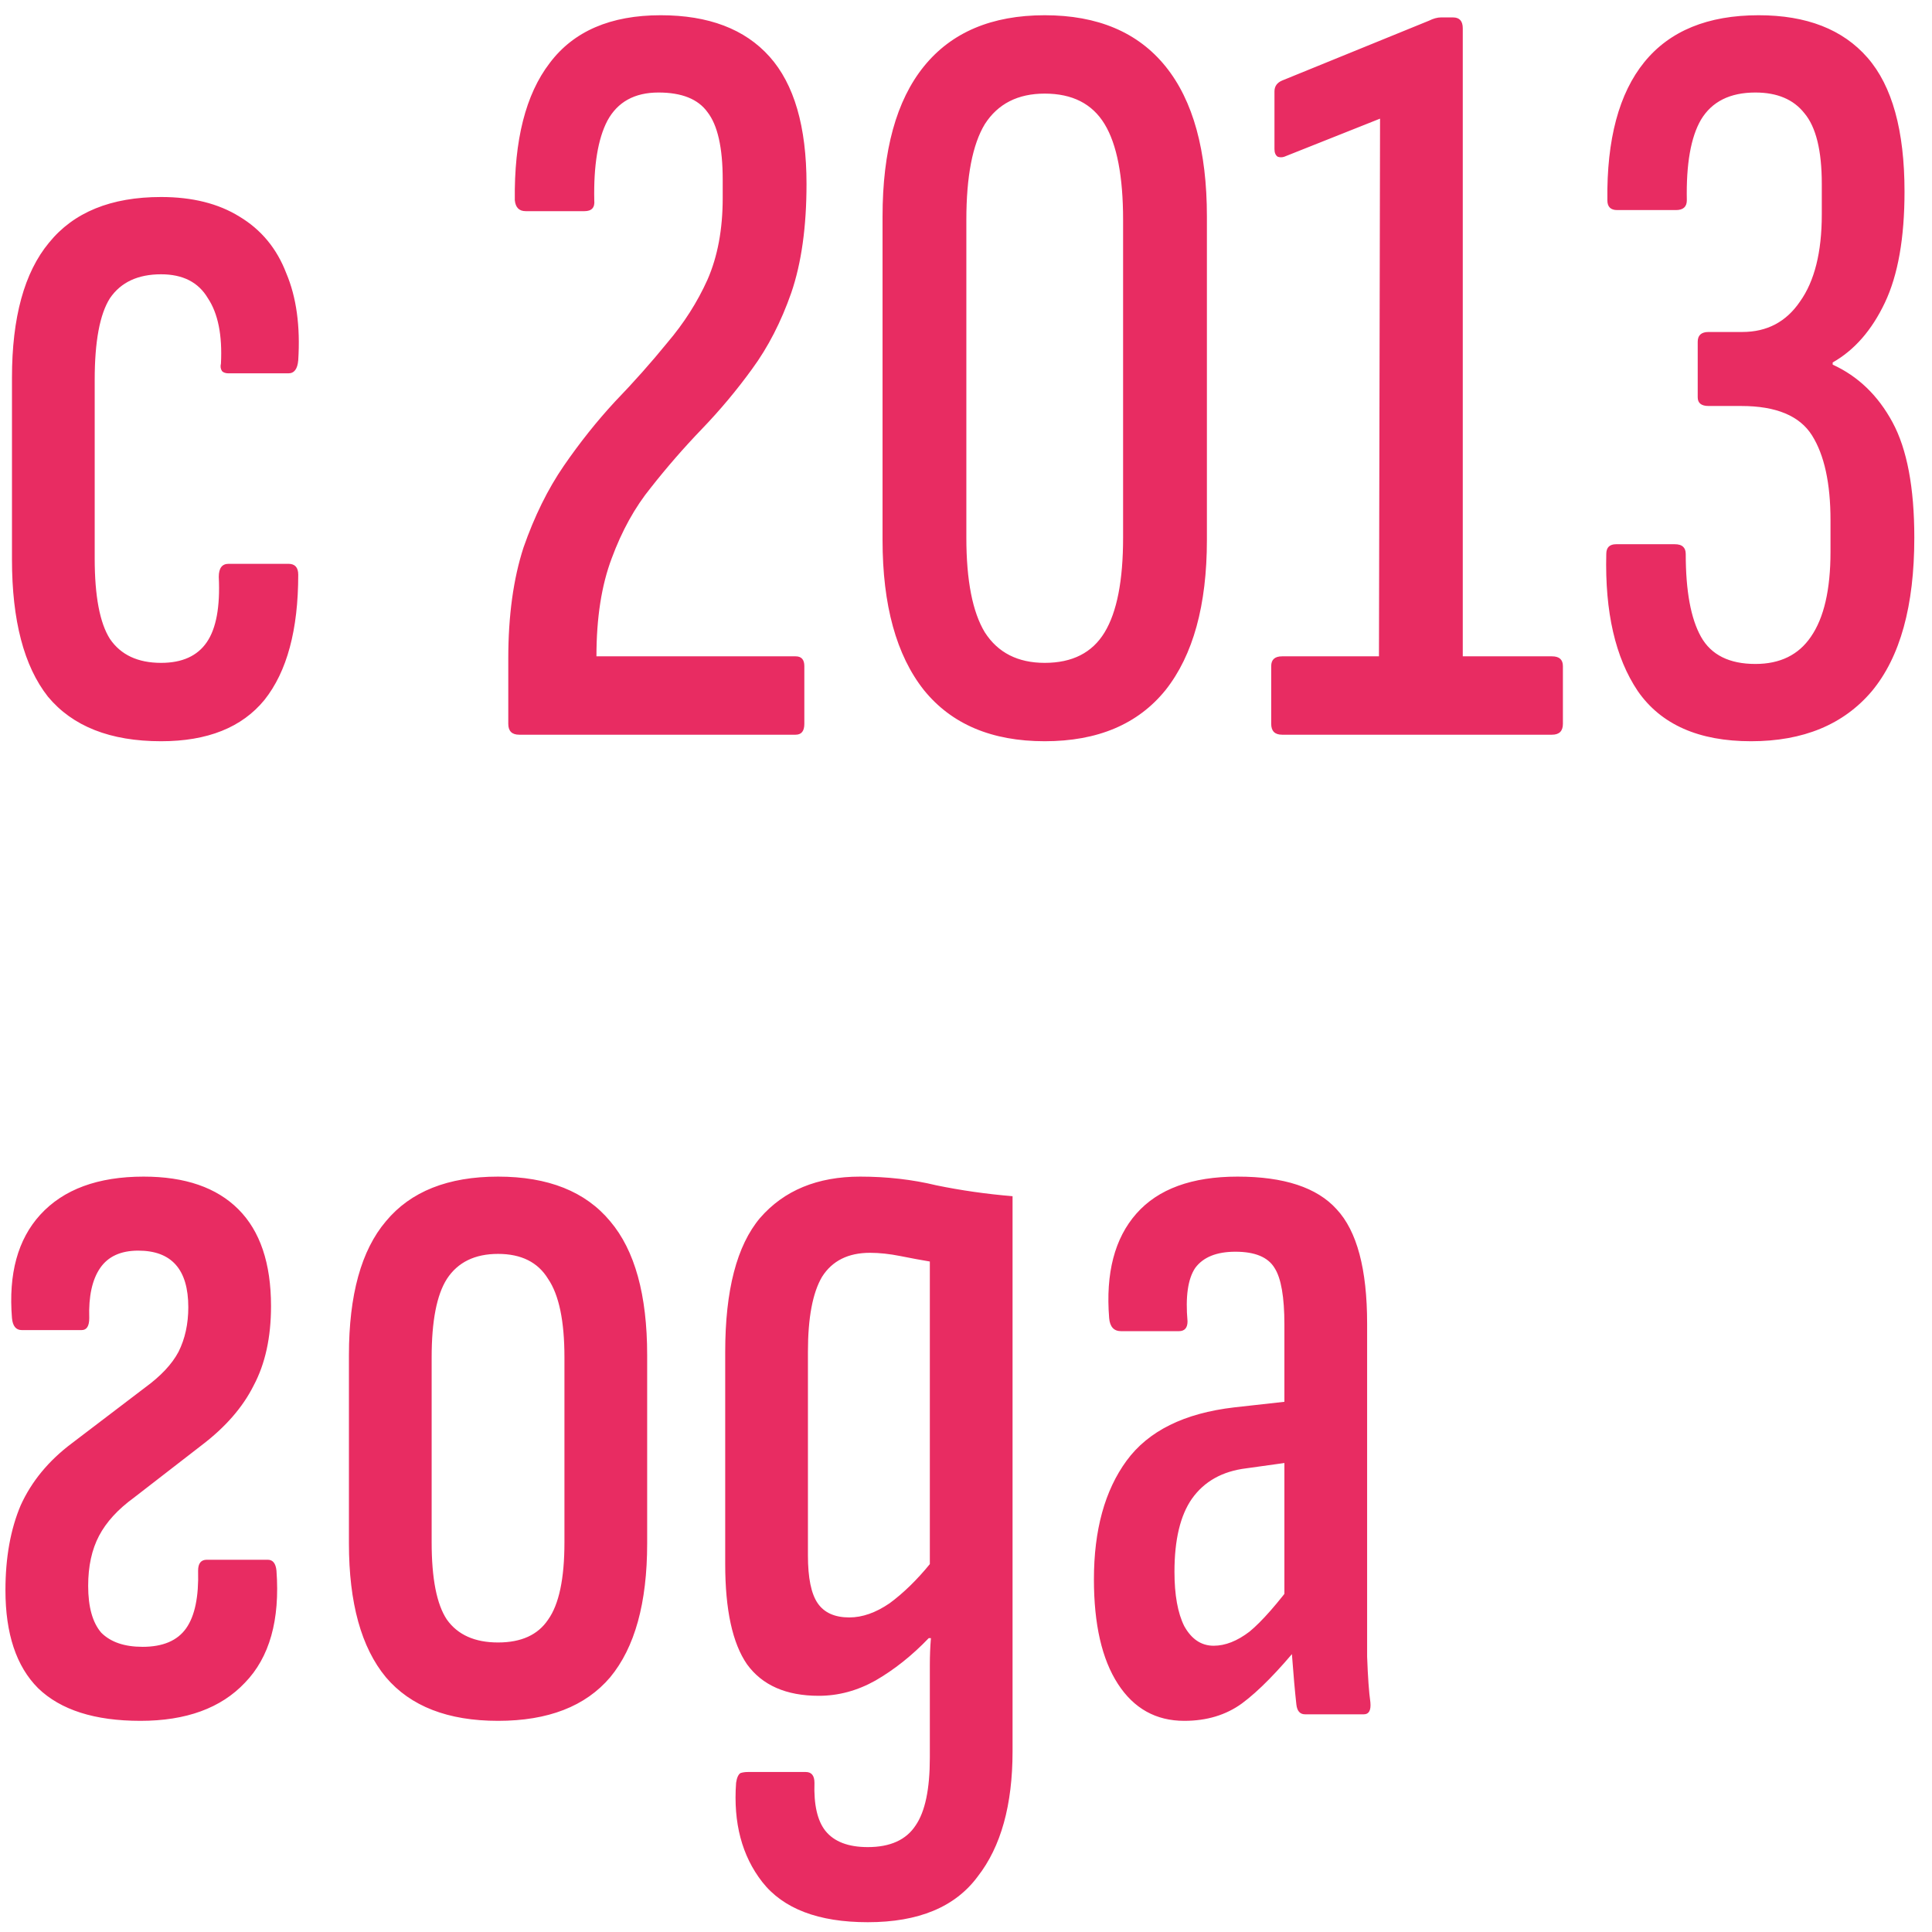 <?xml version="1.0" encoding="UTF-8"?> <svg xmlns="http://www.w3.org/2000/svg" width="71" height="71" viewBox="0 0 71 71" fill="none"><path d="M5.92 27.24C4.053 27.24 2.667 26.693 1.76 25.6C0.88 24.48 0.44 22.8 0.44 20.56V13.88C0.44 11.667 0.893 10.013 1.8 8.92C2.707 7.8 4.08 7.24 5.92 7.24C7.067 7.24 8.027 7.48 8.8 7.96C9.6 8.44 10.173 9.133 10.52 10.04C10.893 10.92 11.04 11.987 10.96 13.24C10.933 13.56 10.813 13.72 10.6 13.72H8.4C8.293 13.72 8.213 13.693 8.16 13.64C8.107 13.56 8.093 13.467 8.12 13.36C8.173 12.32 8.013 11.52 7.64 10.96C7.293 10.373 6.72 10.08 5.92 10.08C5.067 10.08 4.44 10.373 4.04 10.96C3.667 11.547 3.48 12.547 3.48 13.96V20.52C3.48 21.907 3.667 22.893 4.04 23.48C4.44 24.067 5.067 24.36 5.92 24.36C6.693 24.36 7.253 24.107 7.6 23.6C7.947 23.093 8.093 22.293 8.04 21.2C8.04 20.88 8.16 20.72 8.4 20.72H10.6C10.84 20.72 10.96 20.853 10.96 21.12C10.96 23.147 10.547 24.68 9.72 25.72C8.893 26.733 7.627 27.24 5.92 27.24ZM19.079 27C18.813 27 18.679 26.867 18.679 26.6V24.2C18.679 22.627 18.866 21.267 19.239 20.12C19.639 18.973 20.133 17.973 20.719 17.12C21.306 16.267 21.933 15.48 22.599 14.76C23.293 14.04 23.933 13.32 24.519 12.6C25.133 11.88 25.626 11.107 25.999 10.28C26.373 9.427 26.559 8.427 26.559 7.28V6.6C26.559 5.427 26.373 4.6 25.999 4.12C25.653 3.64 25.053 3.4 24.199 3.4C23.319 3.4 22.693 3.747 22.319 4.44C21.973 5.107 21.813 6.08 21.839 7.36C21.866 7.627 21.746 7.76 21.479 7.76H19.319C19.079 7.76 18.946 7.627 18.919 7.36C18.893 5.147 19.319 3.467 20.199 2.32C21.079 1.147 22.439 0.56 24.279 0.56C26.039 0.56 27.373 1.067 28.279 2.08C29.186 3.093 29.639 4.653 29.639 6.76C29.639 8.333 29.453 9.667 29.079 10.76C28.706 11.827 28.226 12.76 27.639 13.56C27.079 14.333 26.466 15.067 25.799 15.76C25.133 16.453 24.506 17.173 23.919 17.92C23.333 18.64 22.853 19.507 22.479 20.52C22.106 21.507 21.919 22.707 21.919 24.12H29.239C29.453 24.12 29.559 24.24 29.559 24.48V26.6C29.559 26.867 29.453 27 29.239 27H19.079ZM38.393 27.24C36.447 27.24 34.967 26.613 33.953 25.36C32.94 24.08 32.433 22.24 32.433 19.84V7.96C32.433 5.533 32.94 3.693 33.953 2.44C34.967 1.187 36.447 0.56 38.393 0.56C40.34 0.56 41.82 1.187 42.833 2.44C43.846 3.693 44.353 5.533 44.353 7.96V19.84C44.353 22.24 43.846 24.08 42.833 25.36C41.82 26.613 40.34 27.24 38.393 27.24ZM38.393 24.36C39.407 24.36 40.14 23.987 40.593 23.24C41.047 22.493 41.273 21.333 41.273 19.76V8.08C41.273 6.48 41.047 5.307 40.593 4.56C40.14 3.813 39.407 3.44 38.393 3.44C37.407 3.44 36.673 3.813 36.193 4.56C35.74 5.307 35.513 6.48 35.513 8.08V19.76C35.513 21.333 35.74 22.493 36.193 23.24C36.673 23.987 37.407 24.36 38.393 24.36ZM47.116 27C46.849 27 46.716 26.867 46.716 26.6V24.48C46.716 24.24 46.849 24.12 47.116 24.12H50.676L50.716 4.36L47.196 5.76C47.116 5.787 47.036 5.787 46.956 5.76C46.876 5.707 46.836 5.613 46.836 5.48V3.36C46.836 3.173 46.929 3.04 47.116 2.96L52.516 0.76C52.676 0.68 52.823 0.64 52.956 0.64H53.396C53.636 0.64 53.756 0.773 53.756 1.04V24.12H57.036C57.303 24.12 57.436 24.24 57.436 24.48V26.6C57.436 26.867 57.303 27 57.036 27H47.116ZM64.35 27.24C62.43 27.24 61.043 26.627 60.19 25.4C59.363 24.173 58.977 22.493 59.03 20.36C59.03 20.12 59.15 20 59.39 20H61.55C61.817 20 61.95 20.12 61.95 20.36C61.95 21.72 62.137 22.733 62.51 23.4C62.883 24.067 63.55 24.4 64.51 24.4C65.417 24.4 66.097 24.067 66.55 23.4C67.03 22.707 67.27 21.667 67.27 20.28V19.12C67.27 17.76 67.043 16.72 66.59 16C66.137 15.28 65.27 14.92 63.99 14.92H62.79C62.523 14.92 62.39 14.813 62.39 14.6V12.56C62.39 12.32 62.523 12.2 62.79 12.2H64.03C64.937 12.2 65.643 11.827 66.15 11.08C66.683 10.333 66.95 9.267 66.95 7.88V6.76C66.95 5.533 66.737 4.667 66.31 4.16C65.91 3.653 65.31 3.4 64.51 3.4C63.577 3.4 62.91 3.733 62.51 4.4C62.137 5.04 61.963 6.027 61.99 7.36C61.99 7.6 61.857 7.72 61.59 7.72H59.43C59.19 7.72 59.07 7.6 59.07 7.36C59.043 5.12 59.497 3.427 60.43 2.28C61.363 1.133 62.763 0.56 64.63 0.56C66.39 0.56 67.723 1.08 68.63 2.12C69.537 3.16 69.99 4.8 69.99 7.04C69.99 8.747 69.75 10.107 69.27 11.12C68.79 12.133 68.15 12.867 67.35 13.32V13.4C68.283 13.827 69.017 14.533 69.55 15.52C70.083 16.507 70.35 17.92 70.35 19.76C70.35 22.267 69.83 24.147 68.79 25.4C67.75 26.627 66.27 27.24 64.35 27.24ZM5.16 63.24C3.48 63.24 2.227 62.84 1.4 62.04C0.6 61.24 0.2 60.04 0.2 58.44C0.2 57.24 0.387 56.2 0.76 55.32C1.16 54.44 1.787 53.68 2.64 53.04L5.32 51C5.907 50.573 6.32 50.133 6.56 49.68C6.8 49.2 6.92 48.653 6.92 48.04C6.92 46.653 6.307 45.96 5.08 45.96C4.44 45.96 3.973 46.173 3.68 46.6C3.387 47.027 3.253 47.64 3.28 48.44C3.28 48.733 3.187 48.88 3 48.88H0.8C0.587 48.88 0.467 48.733 0.44 48.44C0.307 46.813 0.653 45.547 1.48 44.64C2.333 43.707 3.6 43.24 5.28 43.24C6.8 43.24 7.96 43.64 8.76 44.44C9.56 45.24 9.96 46.427 9.96 48C9.96 49.147 9.747 50.12 9.32 50.92C8.92 51.72 8.28 52.453 7.4 53.12L4.92 55.04C4.333 55.467 3.907 55.933 3.64 56.44C3.373 56.947 3.24 57.56 3.24 58.28C3.24 59.053 3.4 59.627 3.72 60C4.067 60.347 4.573 60.52 5.24 60.52C5.987 60.52 6.52 60.293 6.84 59.84C7.16 59.387 7.307 58.68 7.28 57.72C7.28 57.453 7.387 57.32 7.6 57.32H9.84C10.027 57.32 10.133 57.453 10.16 57.72C10.293 59.533 9.907 60.907 9 61.84C8.12 62.773 6.84 63.24 5.16 63.24ZM18.303 63.24C16.463 63.24 15.089 62.707 14.183 61.64C13.276 60.547 12.823 58.907 12.823 56.72V49.8C12.823 47.587 13.276 45.947 14.183 44.88C15.089 43.787 16.463 43.24 18.303 43.24C20.143 43.24 21.516 43.787 22.423 44.88C23.329 45.947 23.783 47.587 23.783 49.8V56.72C23.783 58.907 23.329 60.547 22.423 61.64C21.516 62.707 20.143 63.24 18.303 63.24ZM18.303 60.36C19.156 60.36 19.77 60.08 20.143 59.52C20.543 58.96 20.743 58.013 20.743 56.68V49.88C20.743 48.547 20.543 47.587 20.143 47C19.77 46.387 19.156 46.08 18.303 46.08C17.45 46.08 16.823 46.387 16.423 47C16.049 47.587 15.863 48.547 15.863 49.88V56.68C15.863 58.013 16.049 58.96 16.423 59.52C16.823 60.08 17.45 60.36 18.303 60.36ZM31.891 70.64C30.078 70.64 28.784 70.147 28.011 69.16C27.264 68.2 26.944 66.987 27.051 65.52C27.078 65.333 27.131 65.213 27.211 65.16C27.291 65.133 27.384 65.12 27.491 65.12H29.611C29.824 65.12 29.931 65.253 29.931 65.52C29.904 66.32 30.038 66.907 30.331 67.28C30.651 67.68 31.171 67.88 31.891 67.88C32.718 67.88 33.304 67.613 33.651 67.08C33.998 66.573 34.171 65.747 34.171 64.6V62.32C34.171 61.893 34.171 61.52 34.171 61.2C34.171 60.853 34.184 60.52 34.211 60.2H34.131C33.518 60.84 32.864 61.36 32.171 61.76C31.504 62.133 30.811 62.32 30.091 62.32C28.891 62.32 28.011 61.933 27.451 61.16C26.918 60.387 26.651 59.16 26.651 57.48V49.68C26.651 47.413 27.078 45.773 27.931 44.76C28.811 43.747 30.038 43.24 31.611 43.24C32.598 43.24 33.531 43.347 34.411 43.56C35.318 43.747 36.251 43.88 37.211 43.96V64.36C37.211 66.333 36.784 67.867 35.931 68.96C35.104 70.08 33.758 70.64 31.891 70.64ZM31.211 59.44C31.691 59.44 32.184 59.267 32.691 58.92C33.198 58.547 33.691 58.067 34.171 57.48V46.36C33.851 46.307 33.491 46.24 33.091 46.16C32.691 46.08 32.318 46.04 31.971 46.04C31.171 46.04 30.584 46.333 30.211 46.92C29.864 47.507 29.691 48.427 29.691 49.68V57.16C29.691 57.987 29.811 58.573 30.051 58.92C30.291 59.267 30.678 59.44 31.211 59.44ZM47.961 63C47.774 63 47.668 62.88 47.641 62.64C47.588 62.16 47.534 61.56 47.481 60.84C47.428 60.12 47.401 59.507 47.401 59L47.201 58.72V48.68C47.201 47.667 47.081 46.973 46.841 46.6C46.601 46.2 46.121 46 45.401 46C44.708 46 44.214 46.2 43.921 46.6C43.654 47 43.561 47.653 43.641 48.56C43.641 48.8 43.534 48.92 43.321 48.92H41.201C40.934 48.92 40.788 48.76 40.761 48.44C40.628 46.787 40.961 45.507 41.761 44.6C42.561 43.693 43.801 43.24 45.481 43.24C47.188 43.24 48.401 43.64 49.121 44.44C49.868 45.24 50.241 46.64 50.241 48.64V58.16C50.241 59.227 50.241 60.133 50.241 60.88C50.268 61.627 50.308 62.187 50.361 62.56C50.388 62.853 50.308 63 50.121 63H47.961ZM43.521 63.24C42.481 63.24 41.668 62.787 41.081 61.88C40.494 60.973 40.201 59.693 40.201 58.04C40.201 56.227 40.601 54.773 41.401 53.68C42.201 52.587 43.521 51.933 45.361 51.72L47.521 51.48V53.72L45.801 53.96C44.921 54.067 44.254 54.44 43.801 55.08C43.374 55.693 43.161 56.587 43.161 57.76C43.161 58.613 43.281 59.28 43.521 59.76C43.788 60.24 44.148 60.48 44.601 60.48C45.028 60.48 45.468 60.307 45.921 59.96C46.374 59.587 46.948 58.933 47.641 58L47.801 60.4C46.974 61.413 46.254 62.147 45.641 62.6C45.054 63.027 44.348 63.24 43.521 63.24Z" fill="#E82C62"></path></svg> 